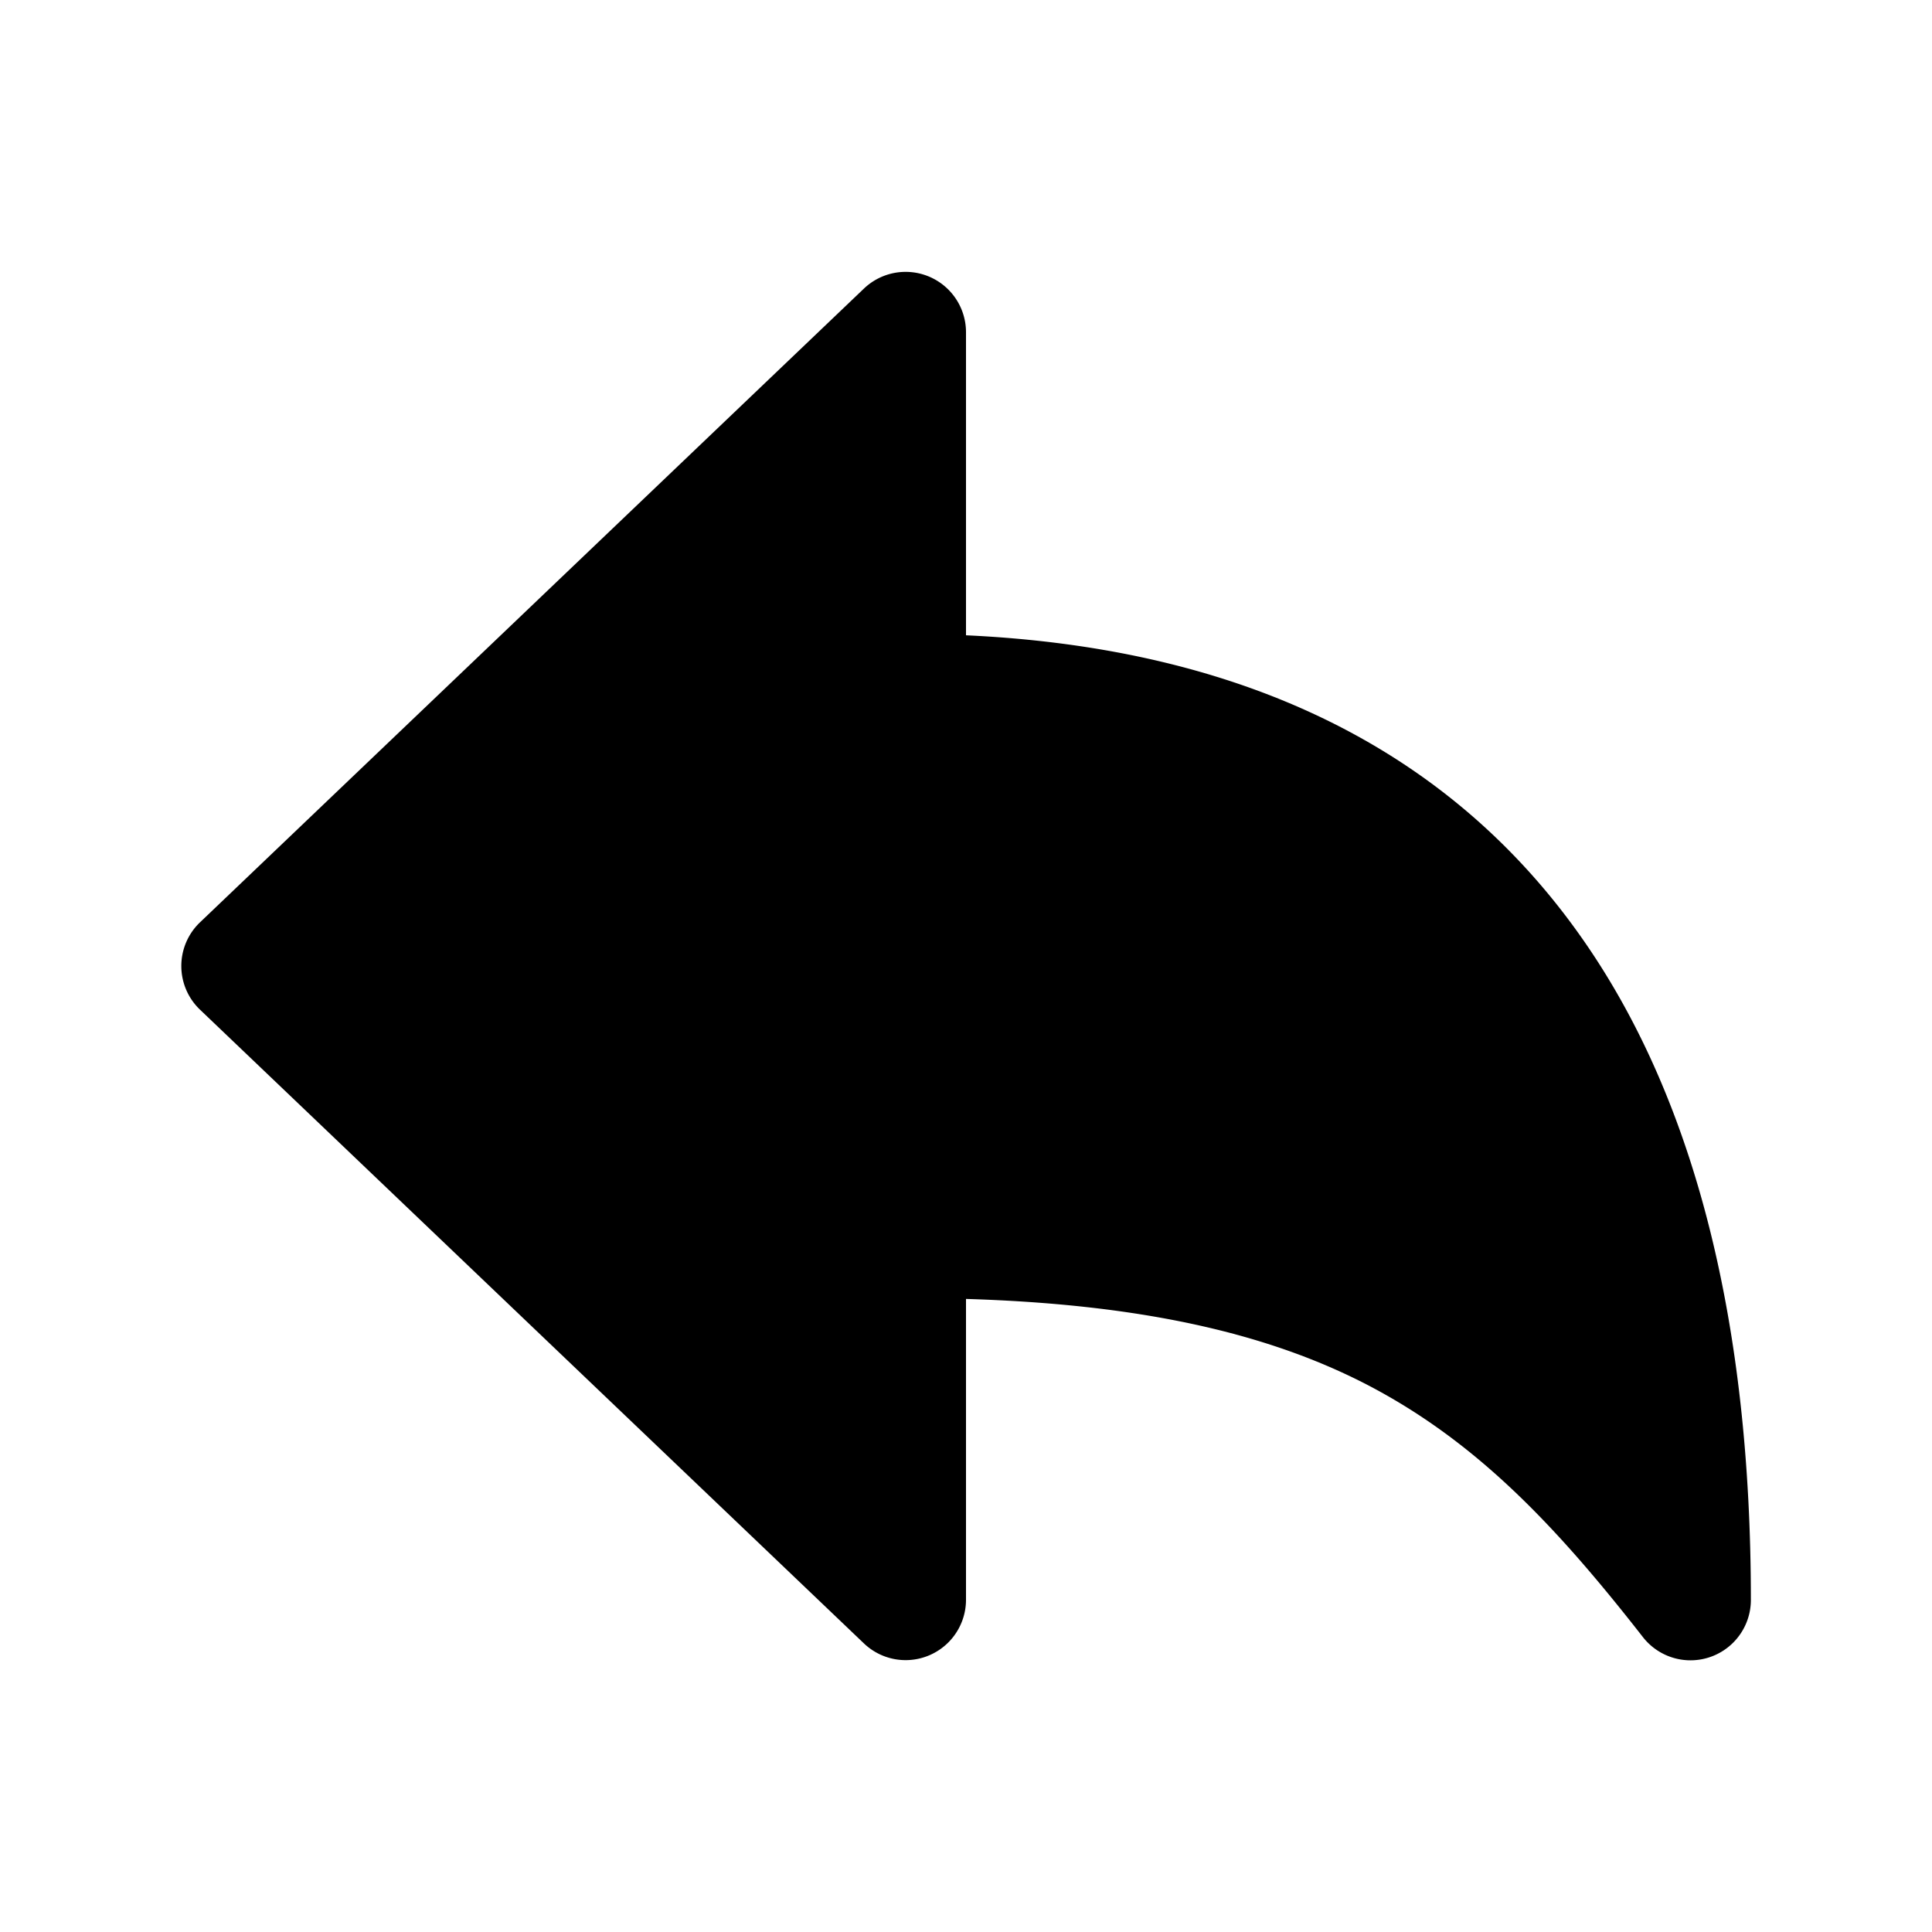<?xml version="1.0" encoding="utf-8"?><!-- Скачано с сайта svg4.ru / Downloaded from svg4.ru -->
<svg fill="#000000" width="800px" height="800px" viewBox="0 0 512 512" xmlns="http://www.w3.org/2000/svg"><title>ionicons-v5-b</title><path d="M448,440a16,16,0,0,1-12.61-6.15c-22.86-29.27-44.07-51.86-73.32-67C335,352.88,301,345.59,256,344.23V424A16,16,0,0,1,229,435.57l-176-168a16,16,0,0,1,0-23.14l176-168A16,16,0,0,1,256,88v80.36c74.14,3.41,129.38,30.91,164.35,81.87C449.32,292.44,464,350.9,464,424a16,16,0,0,1-16,16Z"/></svg>